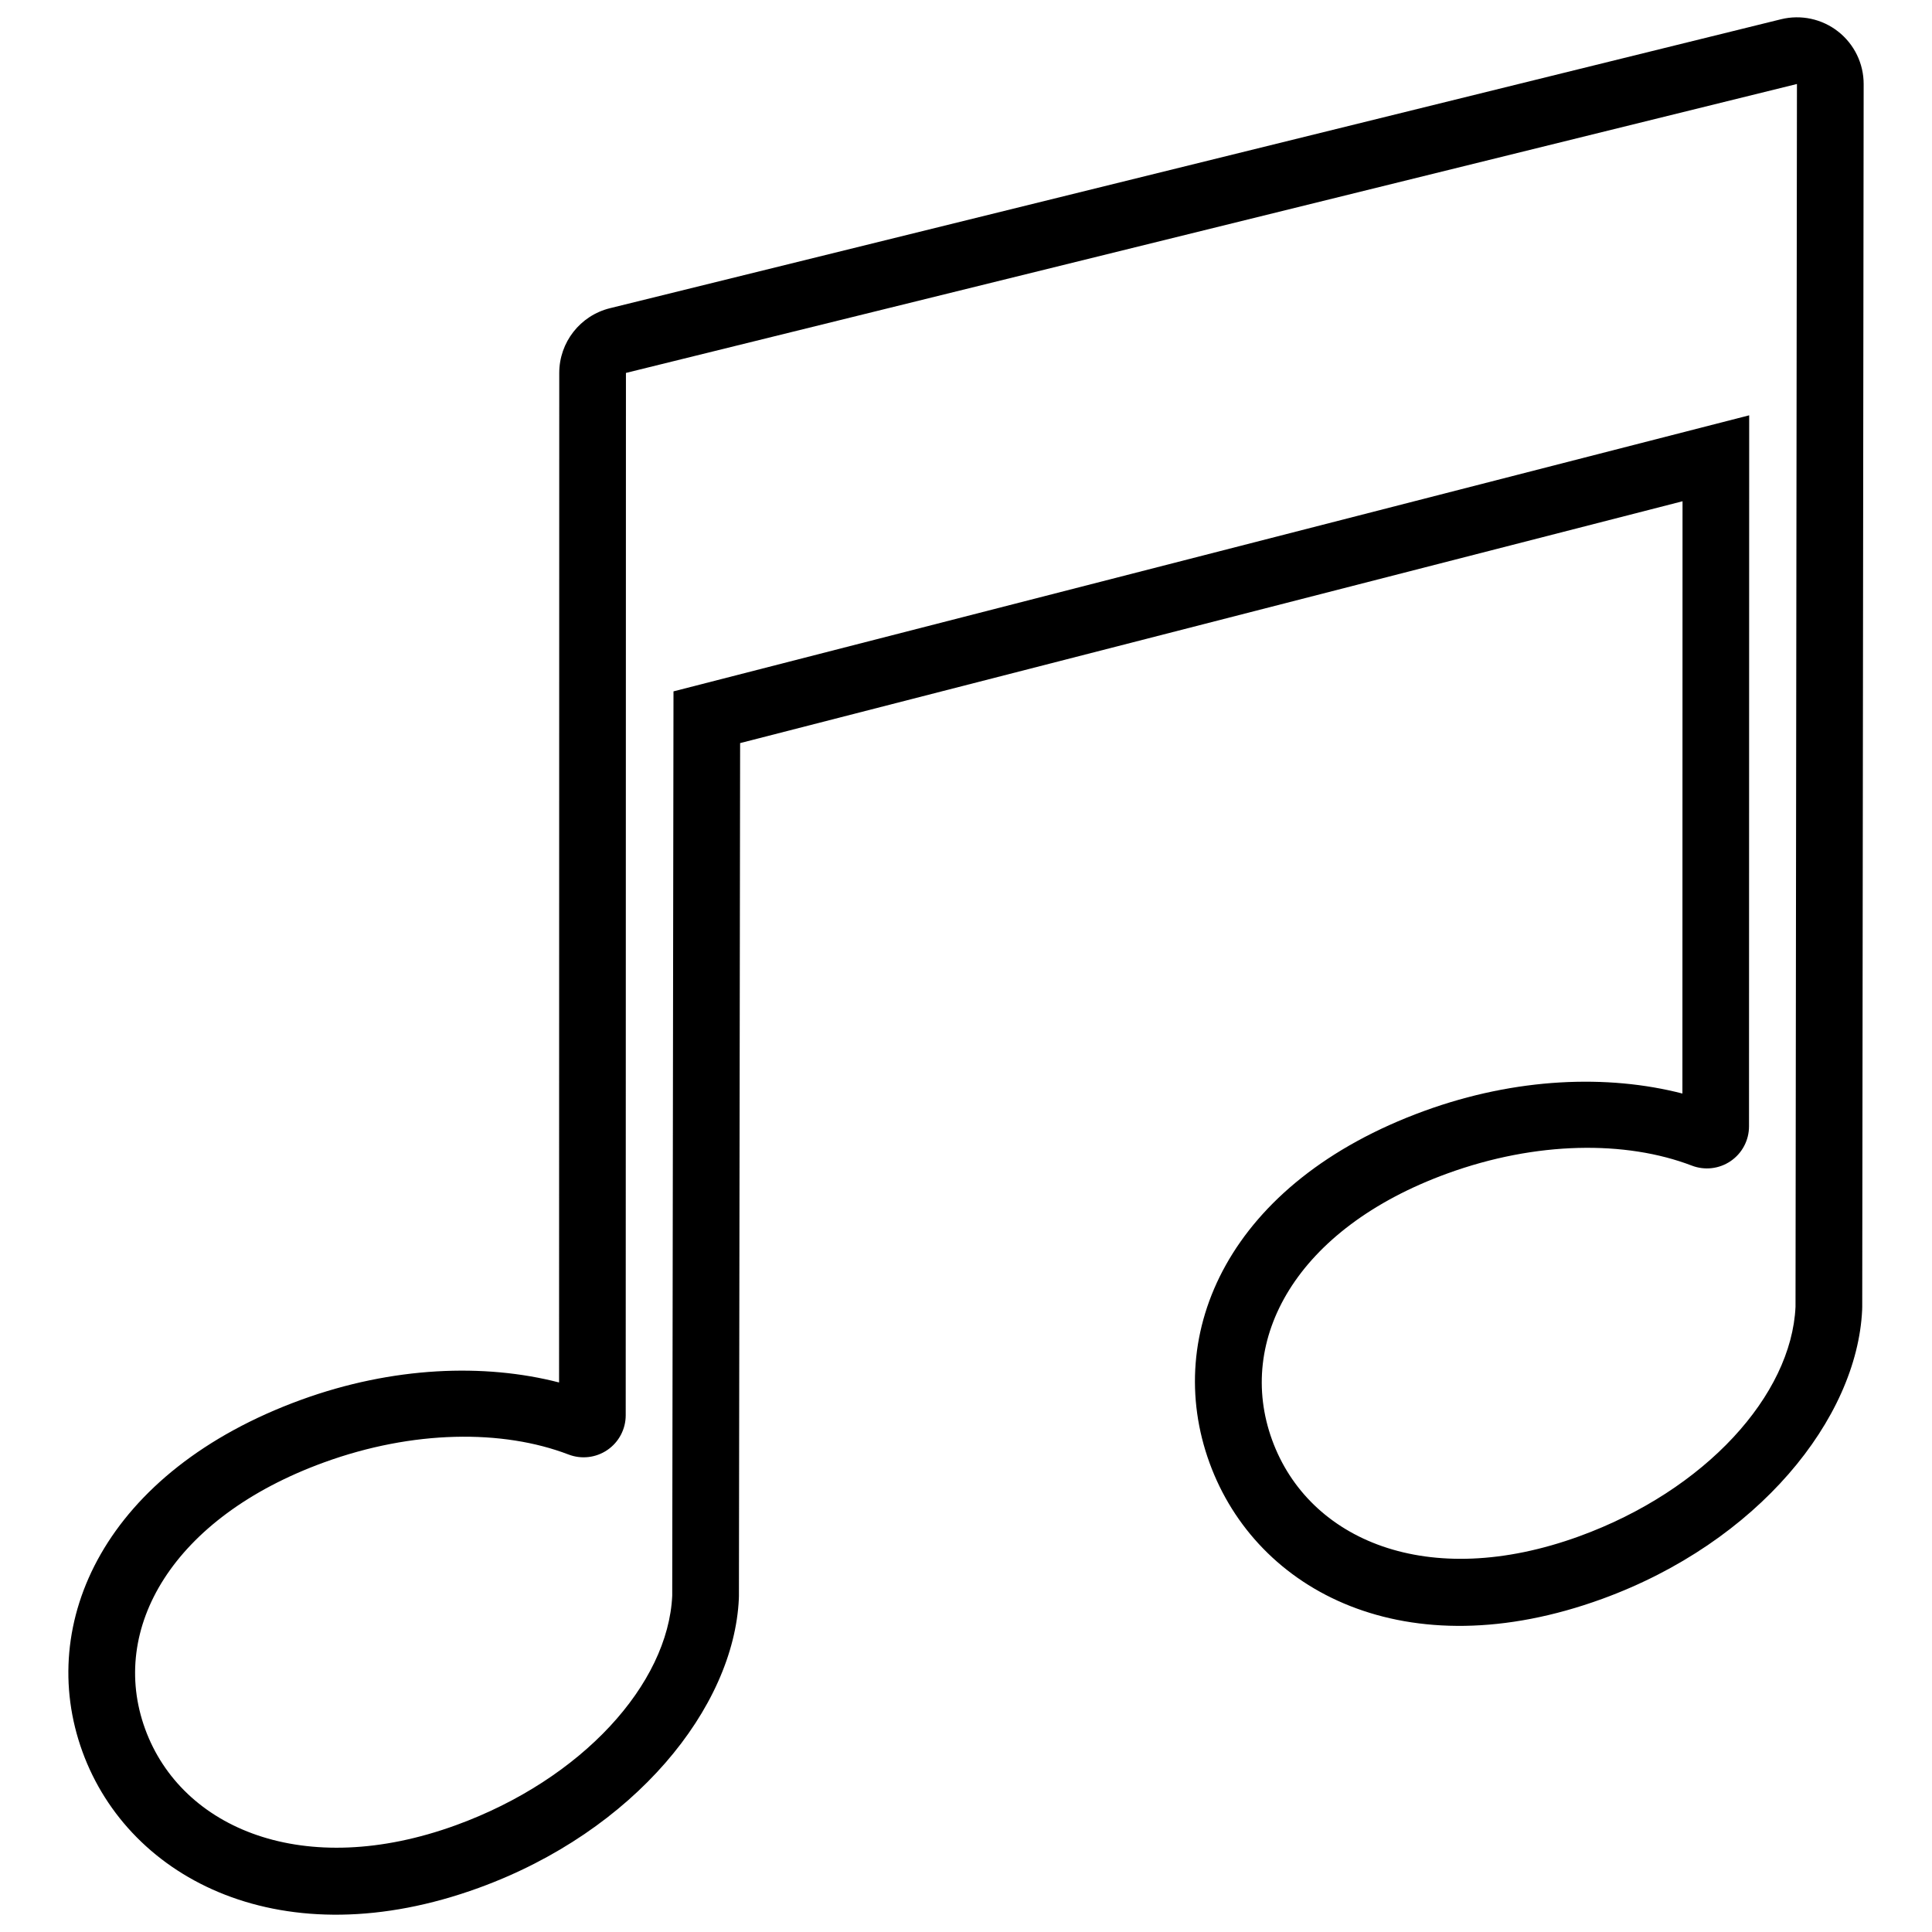 <?xml version="1.0" encoding="UTF-8"?>
<!-- Uploaded to: ICON Repo, www.svgrepo.com, Generator: ICON Repo Mixer Tools -->
<svg width="800px" height="800px" version="1.1" viewBox="144 144 512 512" xmlns="http://www.w3.org/2000/svg">
 <defs>
  <clipPath id="a">
   <path d="m162 148.09h476v503.81h-476z"/>
  </clipPath>
 </defs>
 <g clip-path="url(#a)">
  <path d="m292.16 510.37 0.047-267.54c0.004-8.129 5.547-15.207 13.438-17.152l310.34-76.574c5.277-1.301 10.859-0.102 15.137 3.254 4.277 3.356 6.773 8.488 6.766 13.926l-0.379 324.05-0.02 0.797c-1.34 28.879-27.66 61.582-68.91 76.598-51.832 18.863-91.59-1.832-104.05-36.078-12.488-34.309 5.051-74.363 56.98-93.266 24.266-8.832 48.547-9.695 68.348-4.586l0.031-156.96-249.75 64.09-0.316 225.98-0.02 0.793c-1.34 28.879-27.66 61.582-68.91 76.598-51.699 18.816-92.605-1.918-105.04-36.074-12.465-34.254 6.125-74.398 57.965-93.27 24.266-8.832 48.547-9.695 68.348-4.586zm328.05-344.11-0.379 324.06c-1.082 23.418-23.852 48.633-57.301 60.809-40.152 14.613-71.754 1.012-81.406-25.516-9.656-26.527 6.266-56.004 46.418-70.617 23.602-8.59 47.305-8.789 64.793-2.102 3.43 1.324 7.293 0.875 10.324-1.203 3.035-2.078 4.848-5.516 4.848-9.195 0.02-51.535 0.047-188.43 0.047-188.43l-285.07 73.156-0.336 239.66c-1.086 23.418-23.852 48.633-57.301 60.809-40.152 14.613-72.734 1.016-82.391-25.516-9.656-26.527 7.25-56.004 47.402-70.617 23.602-8.59 47.305-8.789 64.793-2.102 3.43 1.324 7.293 0.875 10.324-1.203 3.035-2.078 4.848-5.516 4.848-9.191 0.02-65.664 0.059-276.23 0.059-276.23z" fill-rule="evenodd"/>
 </g>
</svg>